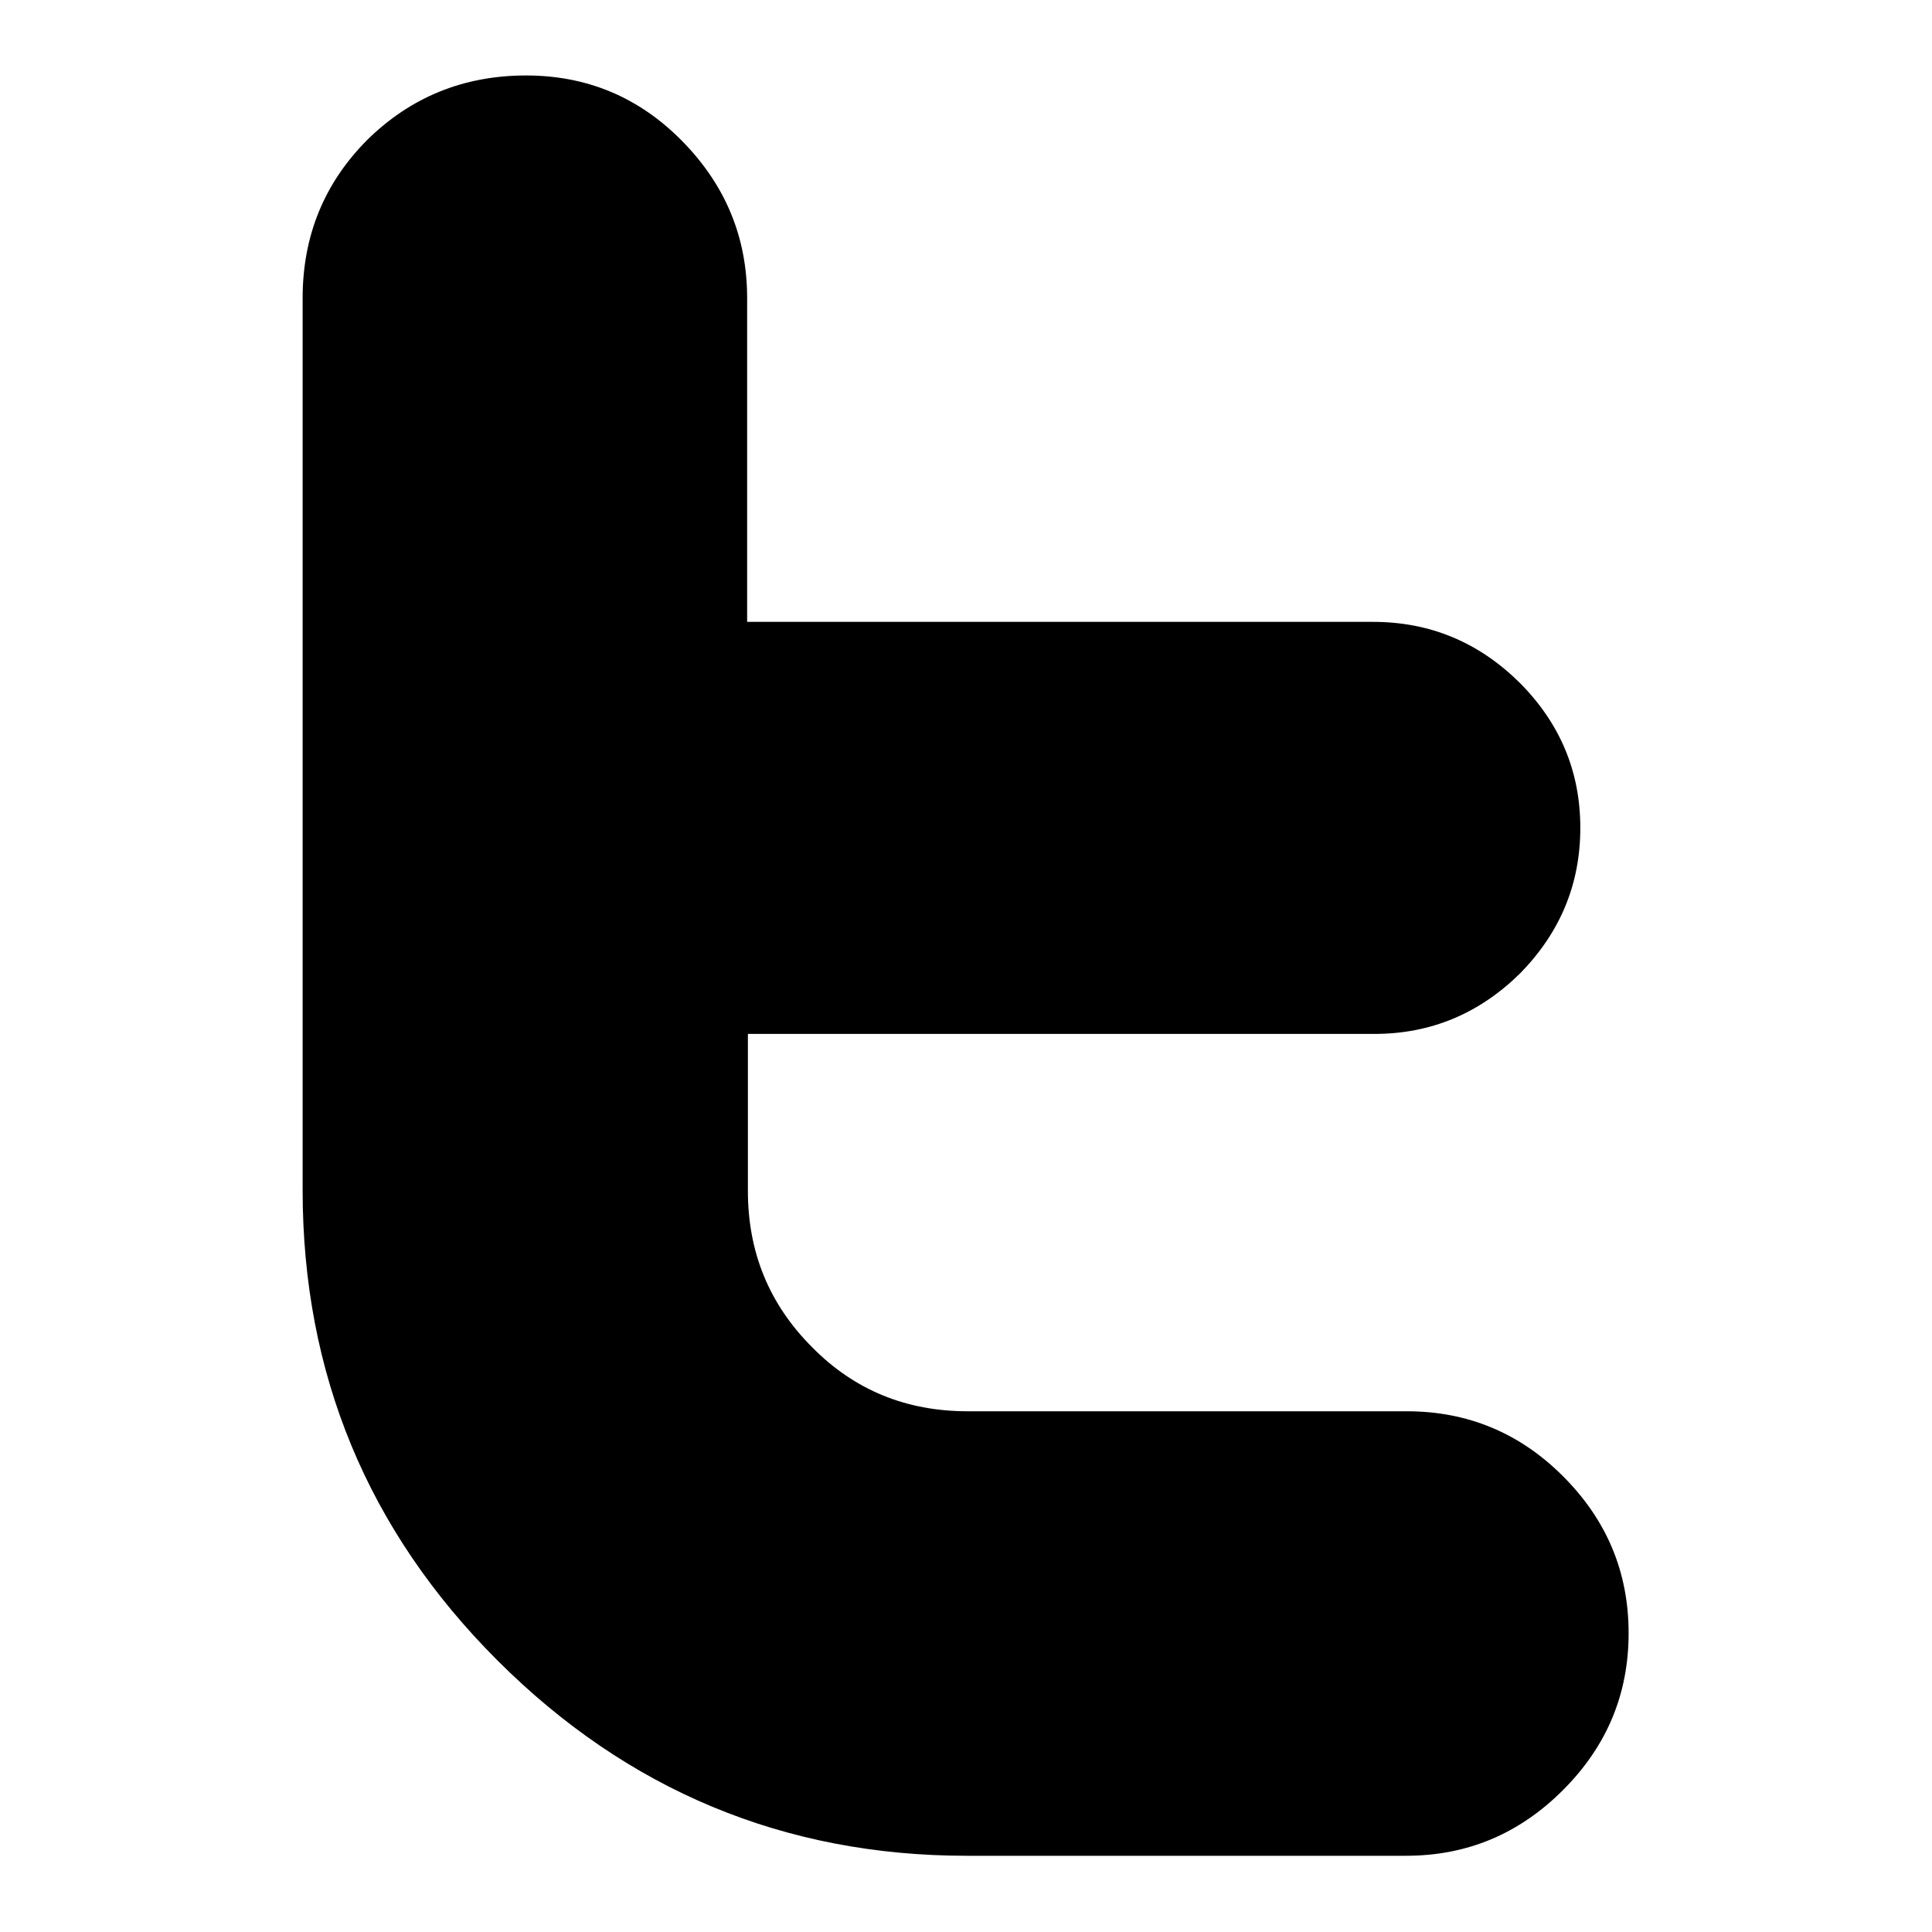 <?xml version="1.0" encoding="utf-8"?>
<!-- Svg Vector Icons : http://www.onlinewebfonts.com/icon -->
<!DOCTYPE svg PUBLIC "-//W3C//DTD SVG 1.1//EN" "http://www.w3.org/Graphics/SVG/1.1/DTD/svg11.dtd">
<svg version="1.1" xmlns="http://www.w3.org/2000/svg" xmlns:xlink="http://www.w3.org/1999/xlink" x="0px" y="0px" viewBox="0 0 256 256" enable-background="new 0 0 256 256" xml:space="preserve">
<g><g><g><path fill="#000000" id="Twitter" d="M186.4,187h-58.2c-8.1,0-15-2.8-20.6-8.5c-5.7-5.7-8.5-12.6-8.5-20.7V137h83c7.5,0,13.9-2.7,19.3-8c5.3-5.4,8-11.8,8-19.3c0-7.5-2.7-13.9-8.1-19.3c-5.4-5.3-11.8-8-19.4-8H99V39.5c0-8.1-2.9-15-8.6-20.8C84.7,12.9,77.8,10,69.7,10c-8.3,0-15.3,2.9-21,8.5c-5.7,5.7-8.6,12.7-8.6,21v118.2c0,24.3,8.6,45.1,25.8,62.3c17.2,17.2,38,25.9,62.2,25.9h58.2c8.1,0,15-2.9,20.8-8.7c5.8-5.8,8.7-12.7,8.7-20.8c0-8.1-2.9-15-8.7-20.8C201.4,189.9,194.5,187,186.4,187z"/></g><g></g><g></g><g></g><g></g><g></g><g></g><g></g><g></g><g></g><g></g><g></g><g></g><g></g><g></g><g></g></g></g>
</svg>
